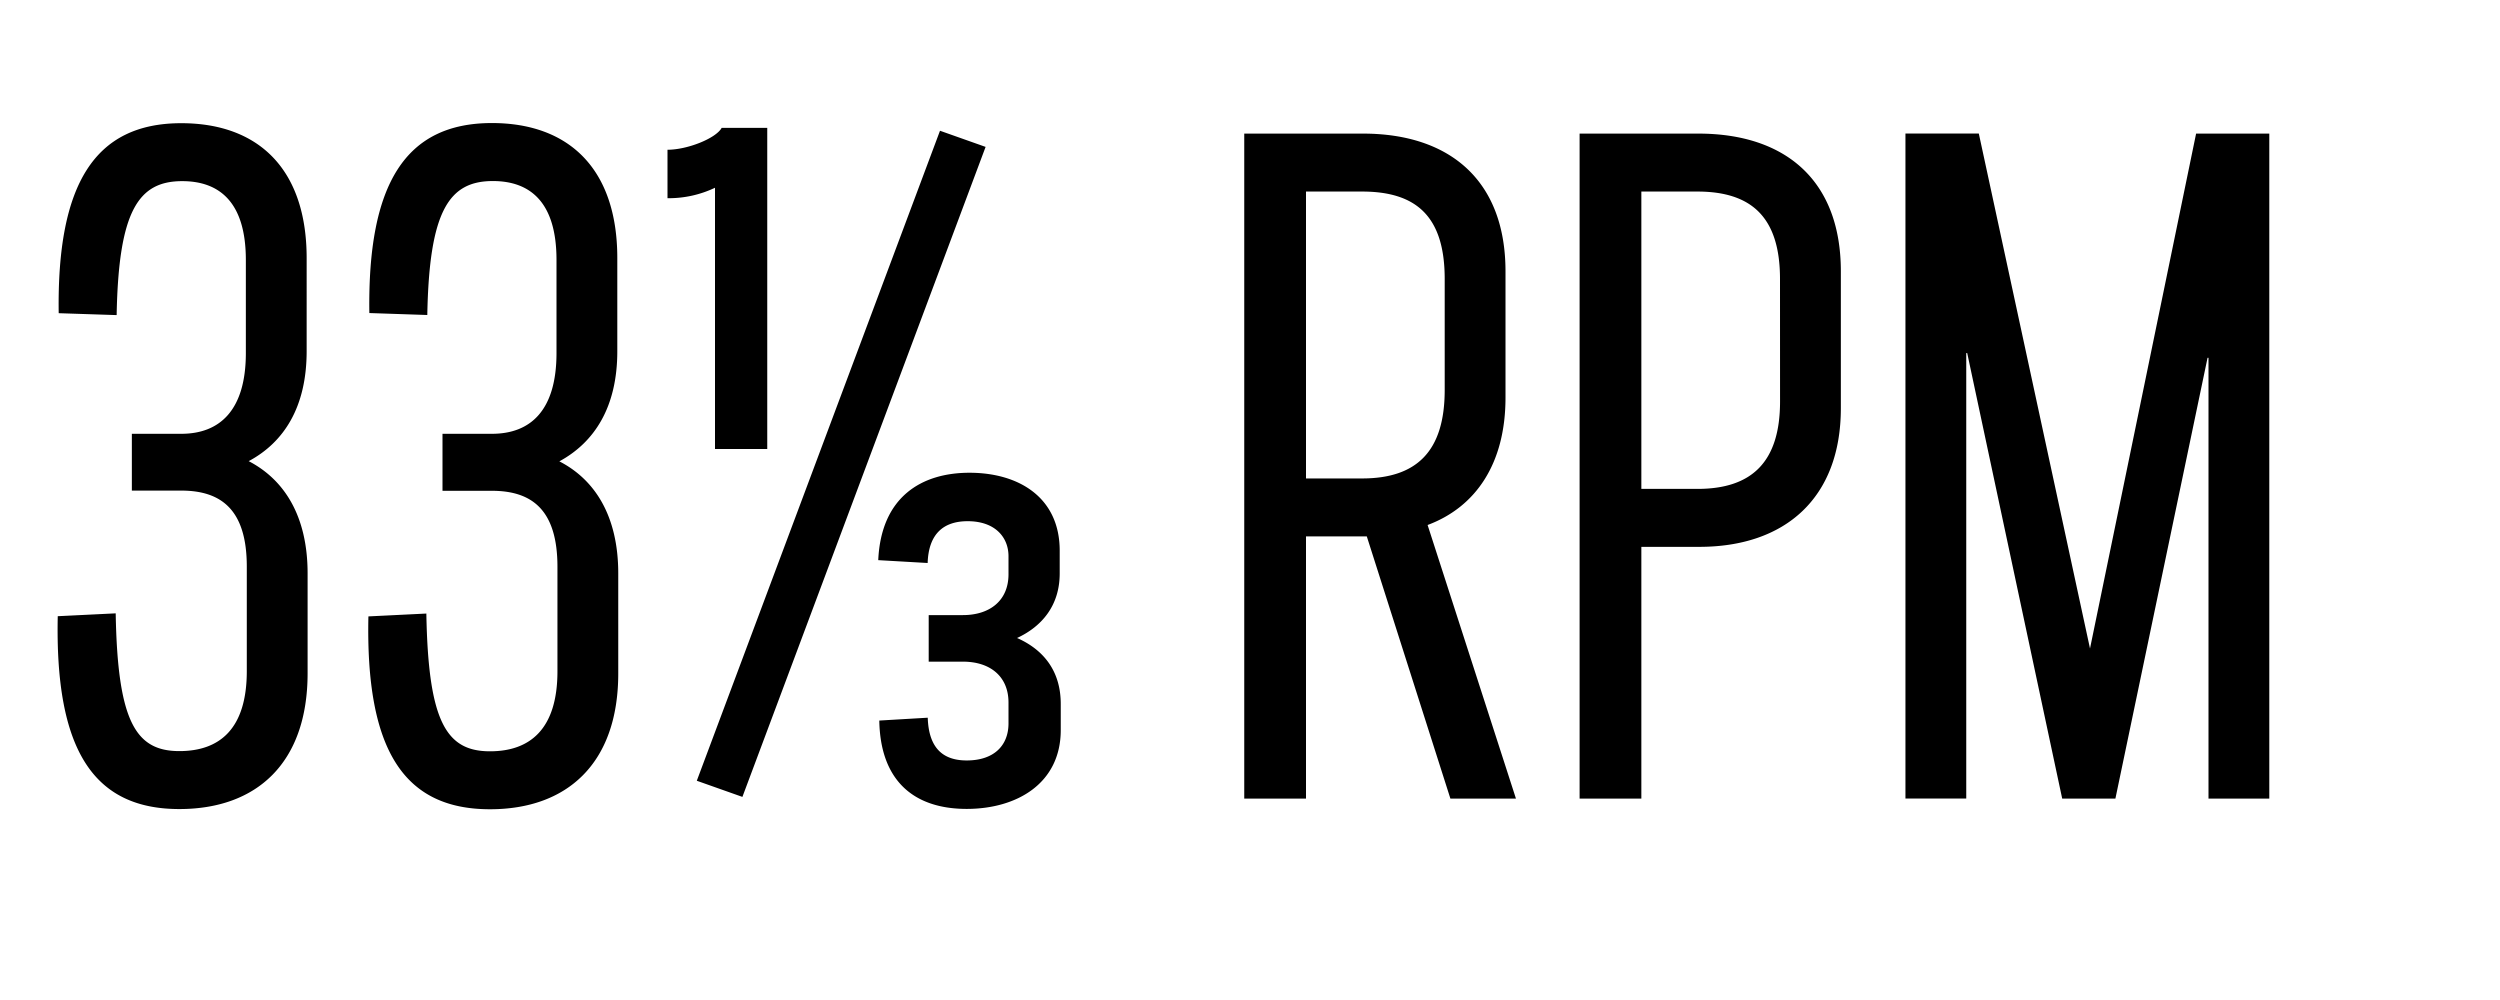 <svg class="responsive-svg__image" width="500px" height="200px" xmlns="http://www.w3.org/2000/svg"
    preserveAspectRatio="xMidYMid slice" viewBox="0 0 500 200">
    <path class="B"
        d="M61.52,114.69v19.95c0,18.05-10.26,27.17-25.65,27.17-17.29,0-24.89-12-24.32-38.57l11.59-.57c.38,21.66,4,27.55,12.73,27.55,8,0,13.49-4.37,13.49-16v-20.9c0-11.4-5.13-15.2-13.11-15.2H26.37V86.76h9.88C44,86.76,49.17,82,49.17,70.61V52c0-11.4-5.13-15.77-12.73-15.77-8.74,0-12.73,5.89-13.11,26.79l-11.59-.38c-.38-25.84,7.22-38,24.51-38,15.39,0,25.08,9.12,25.08,27V70.23c0,11.21-4.56,18.24-11.59,22C56.77,95.88,61.52,103.1,61.52,114.69Zm50.35-22.42c7-3.8,11.59-10.83,11.59-22V51.61c0-17.86-9.69-27-25.08-27-17.29,0-24.89,12.16-24.51,38L85.46,63c.38-20.9,4.37-26.79,13.11-26.79,7.6,0,12.73,4.37,12.73,15.77V70.61c0,11.4-5.13,16.15-12.92,16.15H88.5v11.4h9.88c8,0,13.11,3.8,13.11,15.2v20.9c0,11.59-5.51,16-13.49,16-8.74,0-12.35-5.89-12.73-27.55l-11.59.57c-.57,26.6,7,38.57,24.32,38.57,15.39,0,25.65-9.12,25.65-27.17V114.69C123.65,103.1,118.9,95.88,111.87,92.27ZM143,89.8h10.45V25.58h-9.12c-1.14,2.09-6.84,4.37-10.83,4.37v9.69a21.51,21.51,0,0,0,9.5-2.09Zm45-63.65-48.64,130,9.12,3.23,48.64-130Zm15.39,101.46c4.94-2.28,8.55-6.46,8.55-12.92v-4.56c0-10.64-8.17-15.58-18.05-15.58-9.5,0-17.67,4.75-18.24,17.48l9.88.57c.19-5.89,3.23-8.36,8-8.36,5.51,0,8.17,3.23,8.17,7v3.61c0,5.32-3.8,8.17-9.12,8.17h-6.84v9.31h6.84c5.51,0,9.12,3,9.12,8.17v4.18c0,4.37-2.85,7.41-8.36,7.41-4.75,0-7.6-2.47-7.79-8.55l-9.69.57c.19,11.78,6.65,17.67,17.48,17.67,10.07,0,18.81-5.13,18.81-15.77v-5.13C212.18,134.07,208.57,129.89,203.44,127.61ZM285.52,105l17.67,54.72H290.08l-16.72-52.44H261.2v52.44H248.85v-133H272.6c17.29,0,28.5,9.31,28.5,27.55V79.54C301.1,92.65,295.21,101.39,285.52,105Zm3.42-27V55.79c0-12.54-5.7-17.48-16.53-17.48H261.2V95.69h11.21C283.24,95.69,288.94,90.37,288.94,78Zm79.23-23.75V81.63c0,18.05-11.21,27.74-28.31,27.74H328.27v50.35H315.92v-133h23.75C357,26.72,368.17,36,368.17,54.27ZM356,55.79c0-12.35-5.7-17.48-16.53-17.48H328.27V97.78h11.21c10.83,0,16.53-5.32,16.53-17.48Zm83.22-29.07L418,129.7l-22.24-103H381.09v133h12.16V70.61h.19l19,89.11h10.64l18.43-88.16h.19v88.16h12.16v-133Z">
    </path>
</svg>
